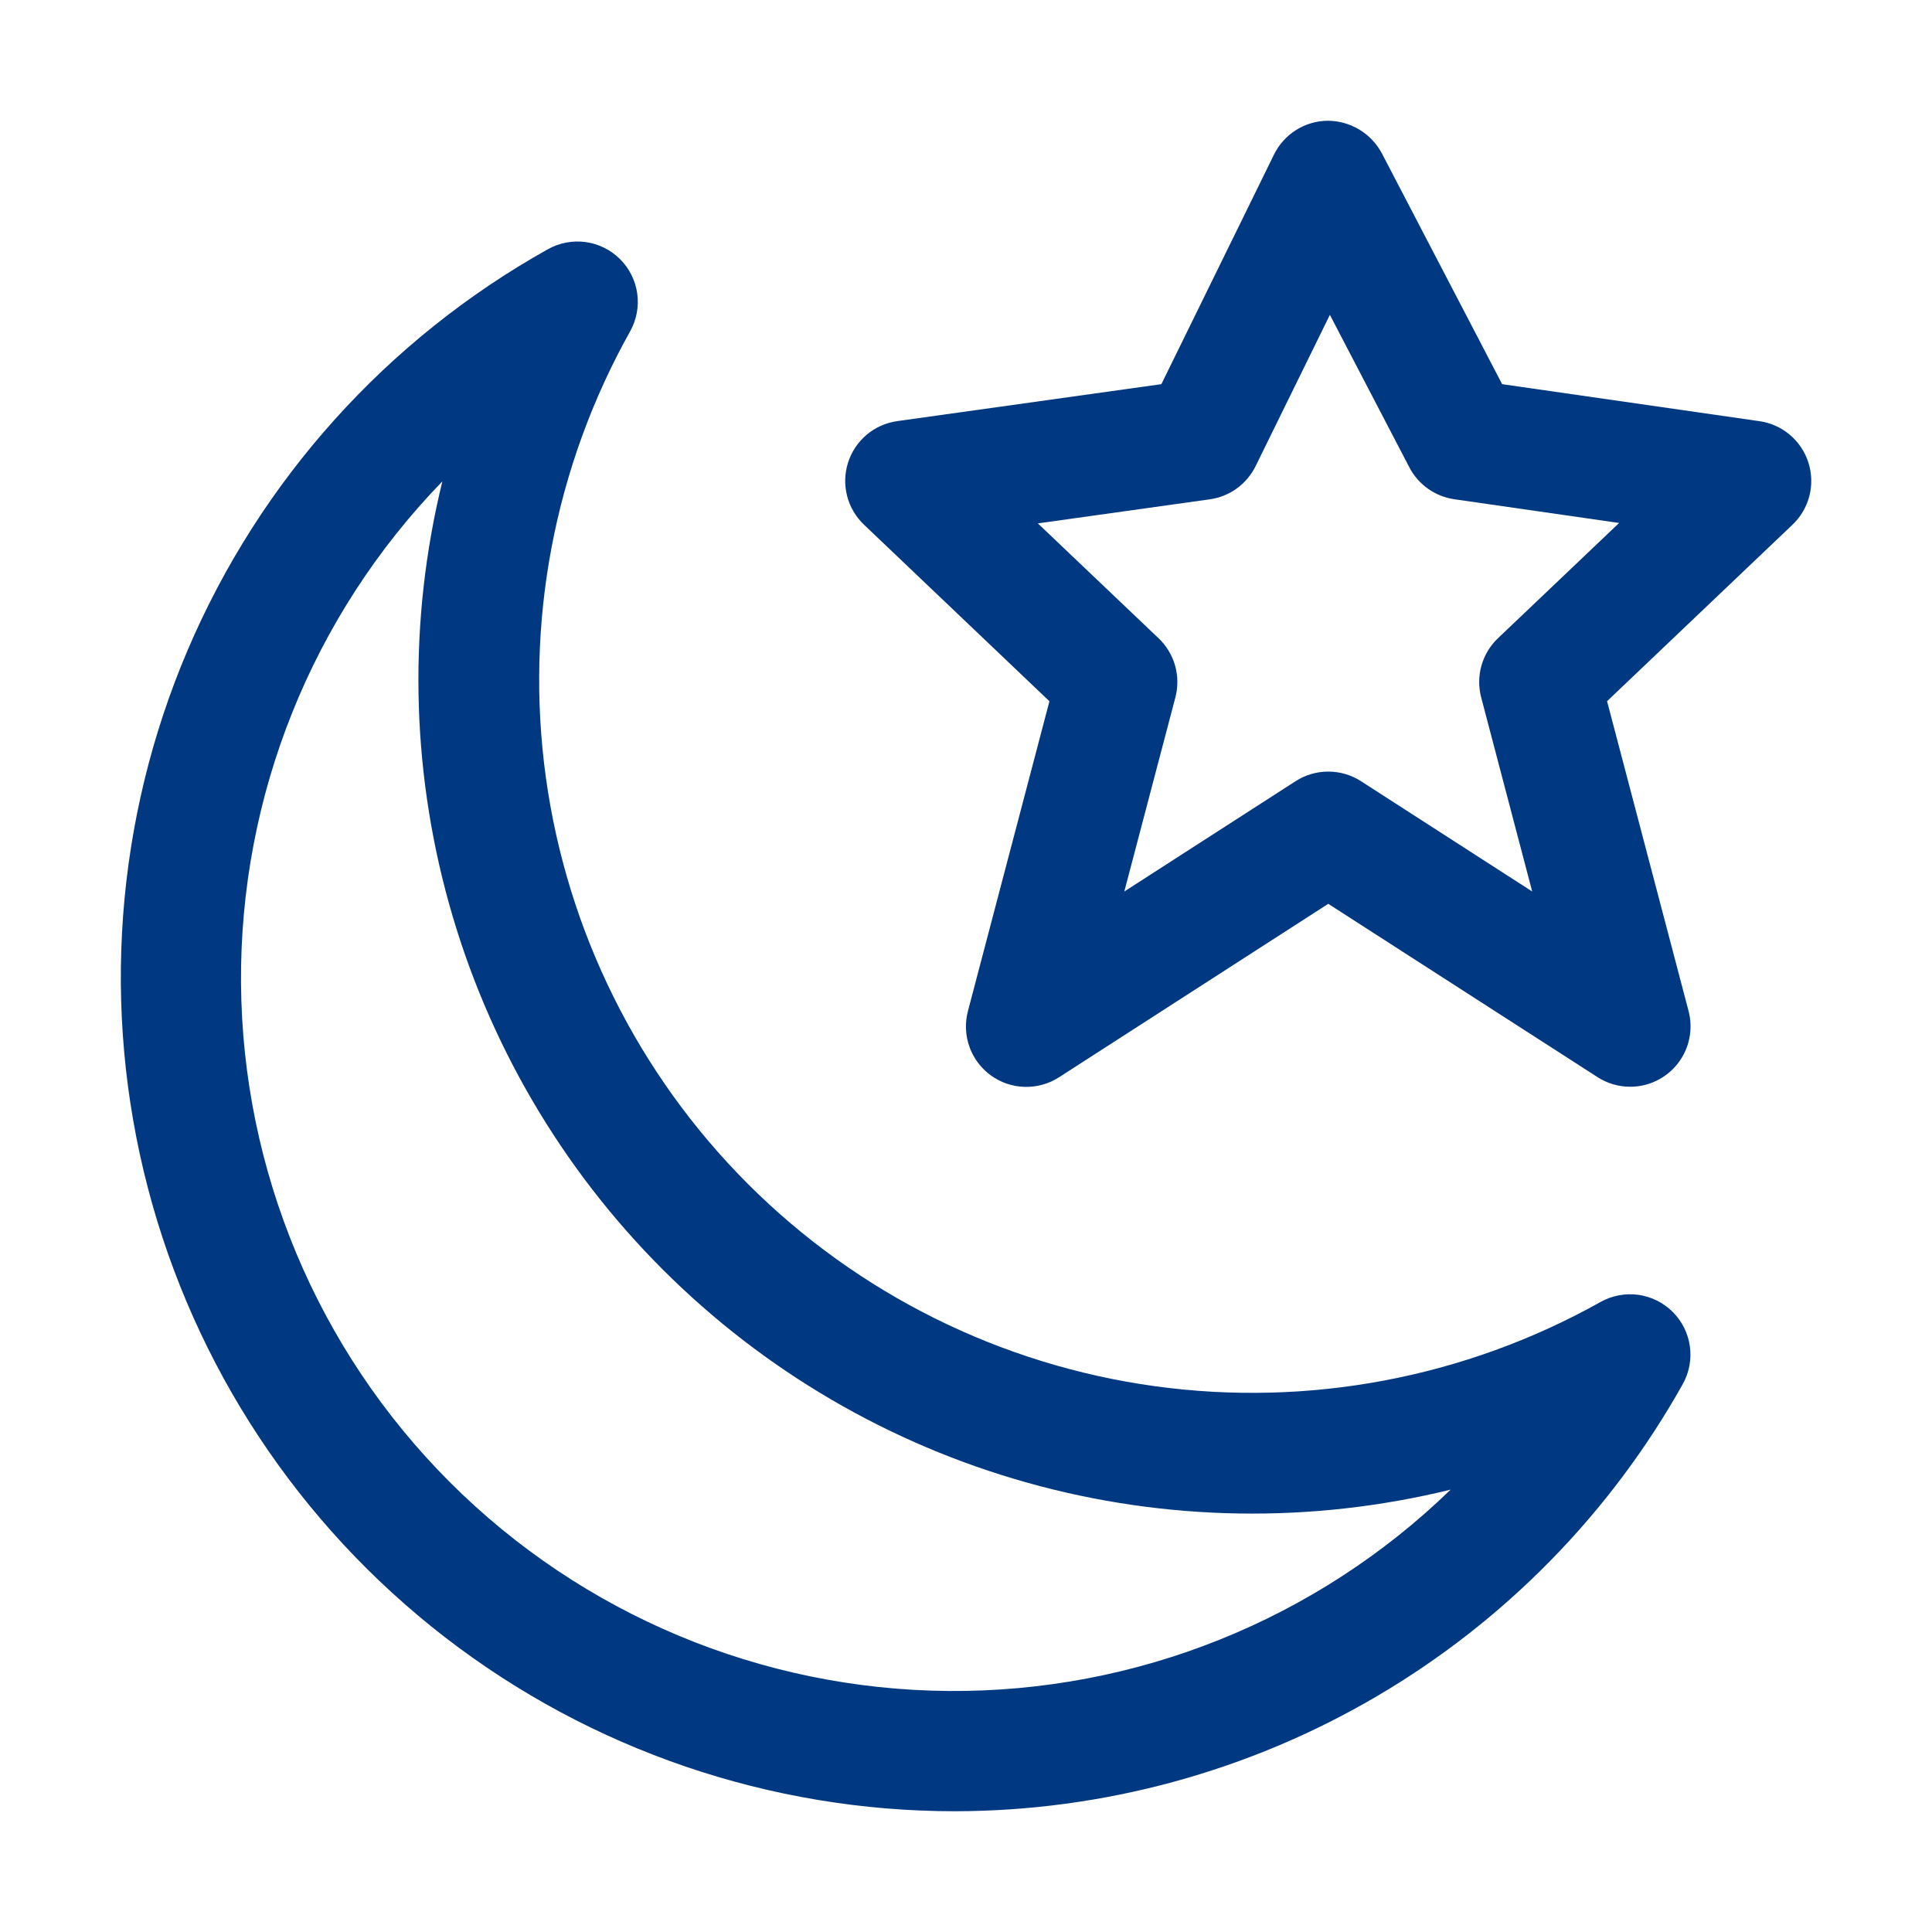 <svg width="128" height="128" viewBox="0 0 128 128" fill="none" xmlns="http://www.w3.org/2000/svg">
<path d="M108 72C107.232 71.999 106.481 71.777 105.836 71.36L88 59.88L70.168 71.368C69.49 71.806 68.696 72.029 67.889 72.008C67.082 71.987 66.301 71.722 65.647 71.248C64.994 70.774 64.499 70.113 64.228 69.353C63.957 68.593 63.922 67.768 64.128 66.988L69.528 46.46L57.24 34.76C56.695 34.241 56.307 33.58 56.121 32.85C55.935 32.121 55.958 31.355 56.189 30.638C56.419 29.922 56.846 29.285 57.422 28.8C57.998 28.316 58.699 28.004 59.444 27.9L76.944 25.452L84.408 10.236C84.734 9.572 85.238 9.012 85.864 8.617C86.49 8.222 87.212 8.009 87.952 8C88.69 8 89.414 8.2 90.047 8.579C90.681 8.958 91.199 9.502 91.548 10.152L99.52 25.452L116.568 27.904C117.312 28.01 118.01 28.324 118.584 28.809C119.157 29.294 119.583 29.93 119.811 30.645C120.04 31.361 120.063 32.126 119.877 32.854C119.691 33.581 119.304 34.242 118.76 34.76L106.472 46.456L111.872 66.984C112.028 67.576 112.045 68.196 111.923 68.796C111.802 69.396 111.544 69.96 111.17 70.444C110.796 70.929 110.315 71.321 109.766 71.591C109.216 71.861 108.612 72.001 108 72ZM88 51.12C88.769 51.119 89.522 51.34 90.168 51.756L101.512 59.064L98.132 46.204C97.95 45.512 97.956 44.783 98.151 44.095C98.346 43.406 98.722 42.782 99.24 42.288L107.272 34.648L96.352 33.076C95.725 32.986 95.127 32.747 94.61 32.381C94.093 32.014 93.67 31.53 93.376 30.968L88.108 20.86L83.188 30.88C82.901 31.466 82.474 31.973 81.946 32.357C81.417 32.74 80.803 32.989 80.156 33.08L68.76 34.676L76.76 42.288C77.279 42.781 77.656 43.405 77.852 44.094C78.047 44.783 78.054 45.511 77.872 46.204L74.488 59.064L85.836 51.756C86.481 51.339 87.232 51.121 88 51.12Z" fill="#003882"/>
<path d="M63.268 120C51.038 120.001 39.153 115.945 29.476 108.468C19.798 100.99 12.875 90.513 9.791 78.678C6.707 66.843 7.636 54.319 12.434 43.069C17.231 31.82 25.625 22.479 36.3 16.512C37.06 16.086 37.939 15.919 38.802 16.038C39.665 16.157 40.466 16.555 41.082 17.171C41.699 17.786 42.098 18.586 42.218 19.449C42.338 20.312 42.173 21.191 41.748 21.952C36.717 30.932 34.757 41.31 36.165 51.507C37.574 61.704 42.275 71.161 49.553 78.441C56.831 85.721 66.287 90.424 76.484 91.835C86.68 93.246 97.058 91.289 106.04 86.26C106.8 85.834 107.679 85.668 108.542 85.786C109.405 85.905 110.206 86.303 110.822 86.918C111.439 87.534 111.838 88.334 111.958 89.197C112.078 90.061 111.913 90.939 111.488 91.7C106.685 100.272 99.687 107.411 91.213 112.385C82.739 117.358 73.094 119.986 63.268 120ZM29.308 31.892C20.667 40.795 15.876 52.739 15.968 65.146C16.061 77.552 21.03 89.424 29.803 98.197C38.576 106.97 50.448 111.939 62.854 112.032C75.26 112.124 87.205 107.333 96.108 98.692C86.885 100.952 77.236 100.796 68.091 98.24C58.946 95.684 50.614 90.814 43.9 84.1C37.186 77.385 32.316 69.054 29.76 59.909C27.204 50.764 27.048 41.114 29.308 31.892Z" fill="#003882"/>
</svg>

